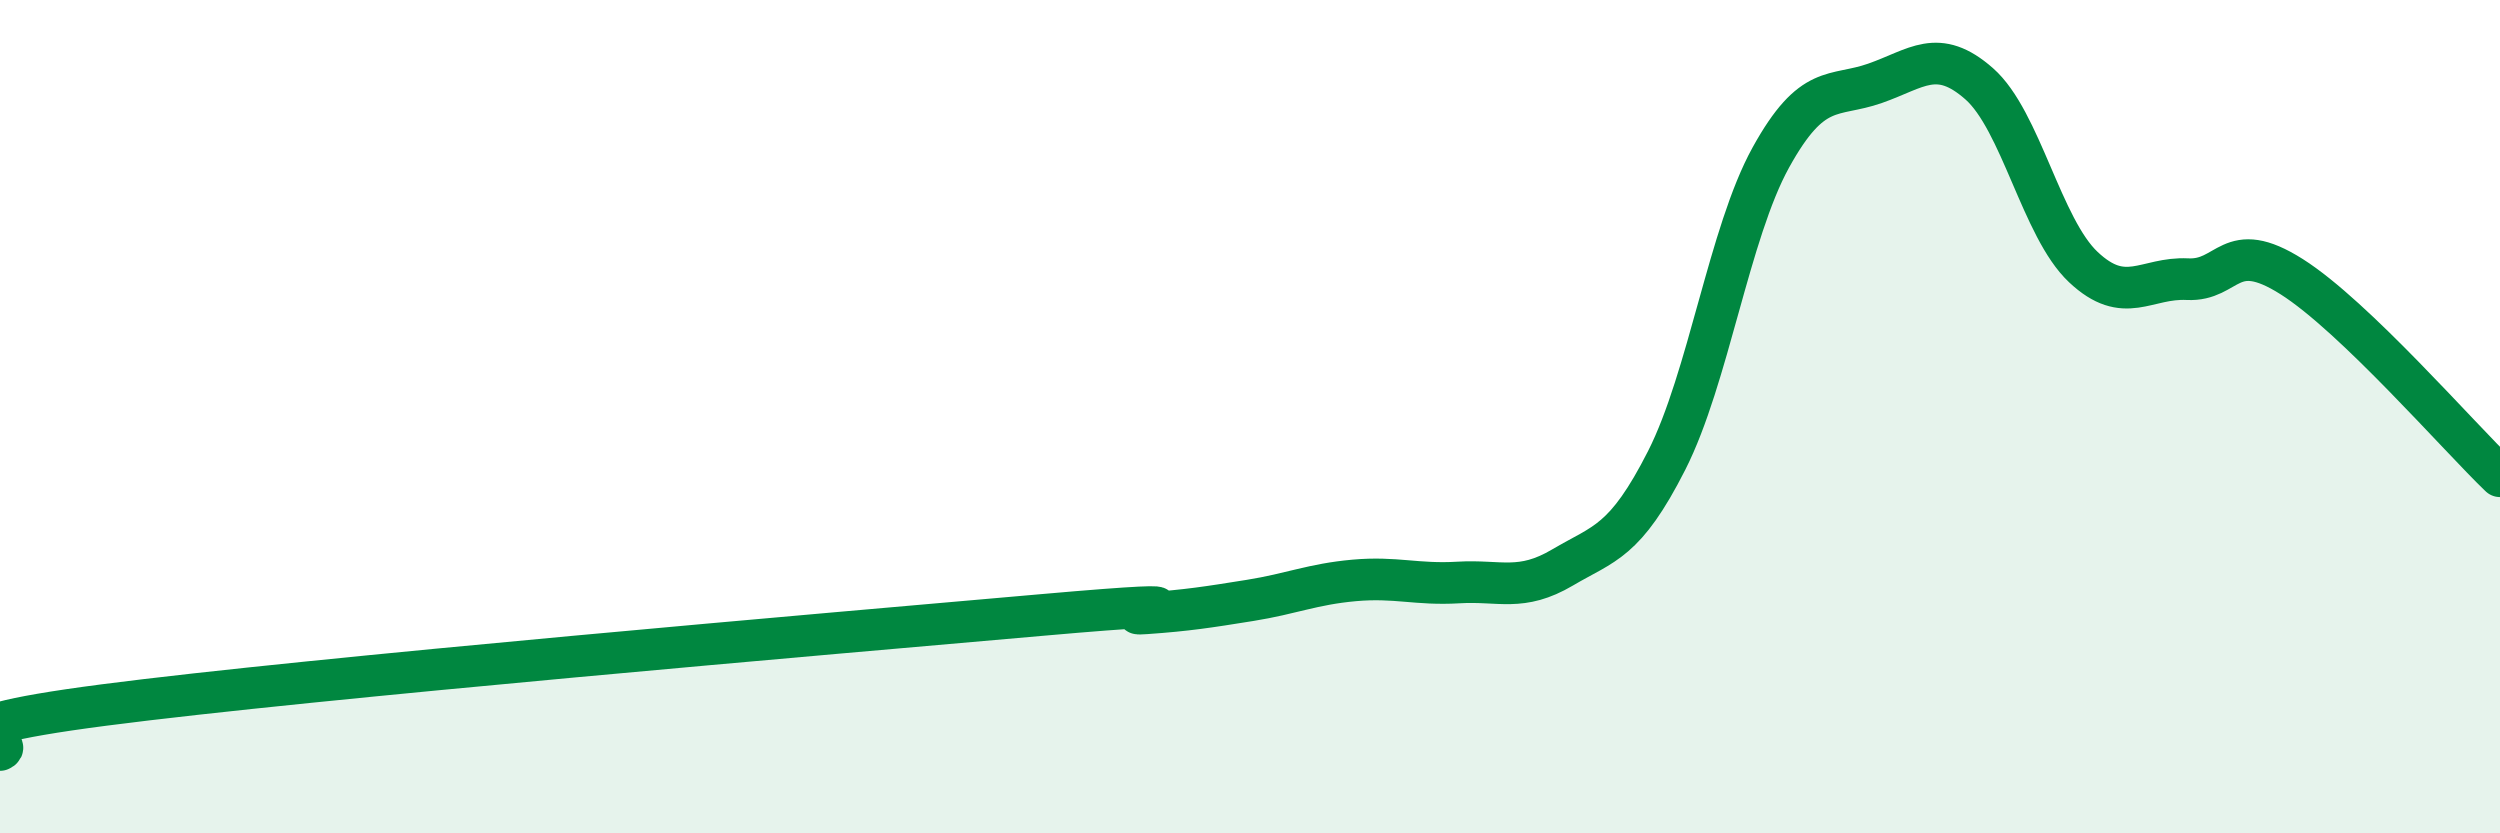 
    <svg width="60" height="20" viewBox="0 0 60 20" xmlns="http://www.w3.org/2000/svg">
      <path
        d="M 0,18 C 0.5,17.78 -2.5,17.57 2.5,16.92 C 7.5,16.27 20,15.2 25,14.76 C 30,14.32 26.5,14.79 27.5,14.72 C 28.5,14.65 29,14.57 30,14.41 C 31,14.25 31.5,14.02 32.5,13.93 C 33.5,13.84 34,14.04 35,13.98 C 36,13.92 36.5,14.21 37.5,13.62 C 38.5,13.03 39,13.02 40,11.05 C 41,9.08 41.5,5.59 42.5,3.78 C 43.5,1.97 44,2.35 45,2 C 46,1.65 46.5,1.13 47.5,2.01 C 48.5,2.89 49,5.47 50,6.41 C 51,7.35 51.5,6.65 52.5,6.7 C 53.5,6.75 53.5,5.69 55,6.64 C 56.5,7.59 59,10.47 60,11.43L60 20L0 20Z"
        fill="#008740"
        opacity="0.1"
        stroke-linecap="round"
        stroke-linejoin="round"
      />
      <path
        d="M 0,18 C 0.5,17.78 -2.5,17.57 2.5,16.92 C 7.5,16.27 20,15.2 25,14.76 C 30,14.32 26.5,14.79 27.5,14.72 C 28.5,14.65 29,14.57 30,14.41 C 31,14.25 31.5,14.02 32.5,13.93 C 33.5,13.84 34,14.04 35,13.98 C 36,13.92 36.5,14.21 37.5,13.62 C 38.5,13.03 39,13.02 40,11.05 C 41,9.08 41.5,5.59 42.5,3.78 C 43.5,1.97 44,2.35 45,2 C 46,1.65 46.5,1.13 47.5,2.01 C 48.5,2.89 49,5.47 50,6.41 C 51,7.35 51.5,6.65 52.5,6.7 C 53.5,6.75 53.5,5.69 55,6.64 C 56.5,7.59 59,10.47 60,11.43"
        stroke="#008740"
        stroke-width="1"
        fill="none"
        stroke-linecap="round"
        stroke-linejoin="round"
      />
    </svg>
  